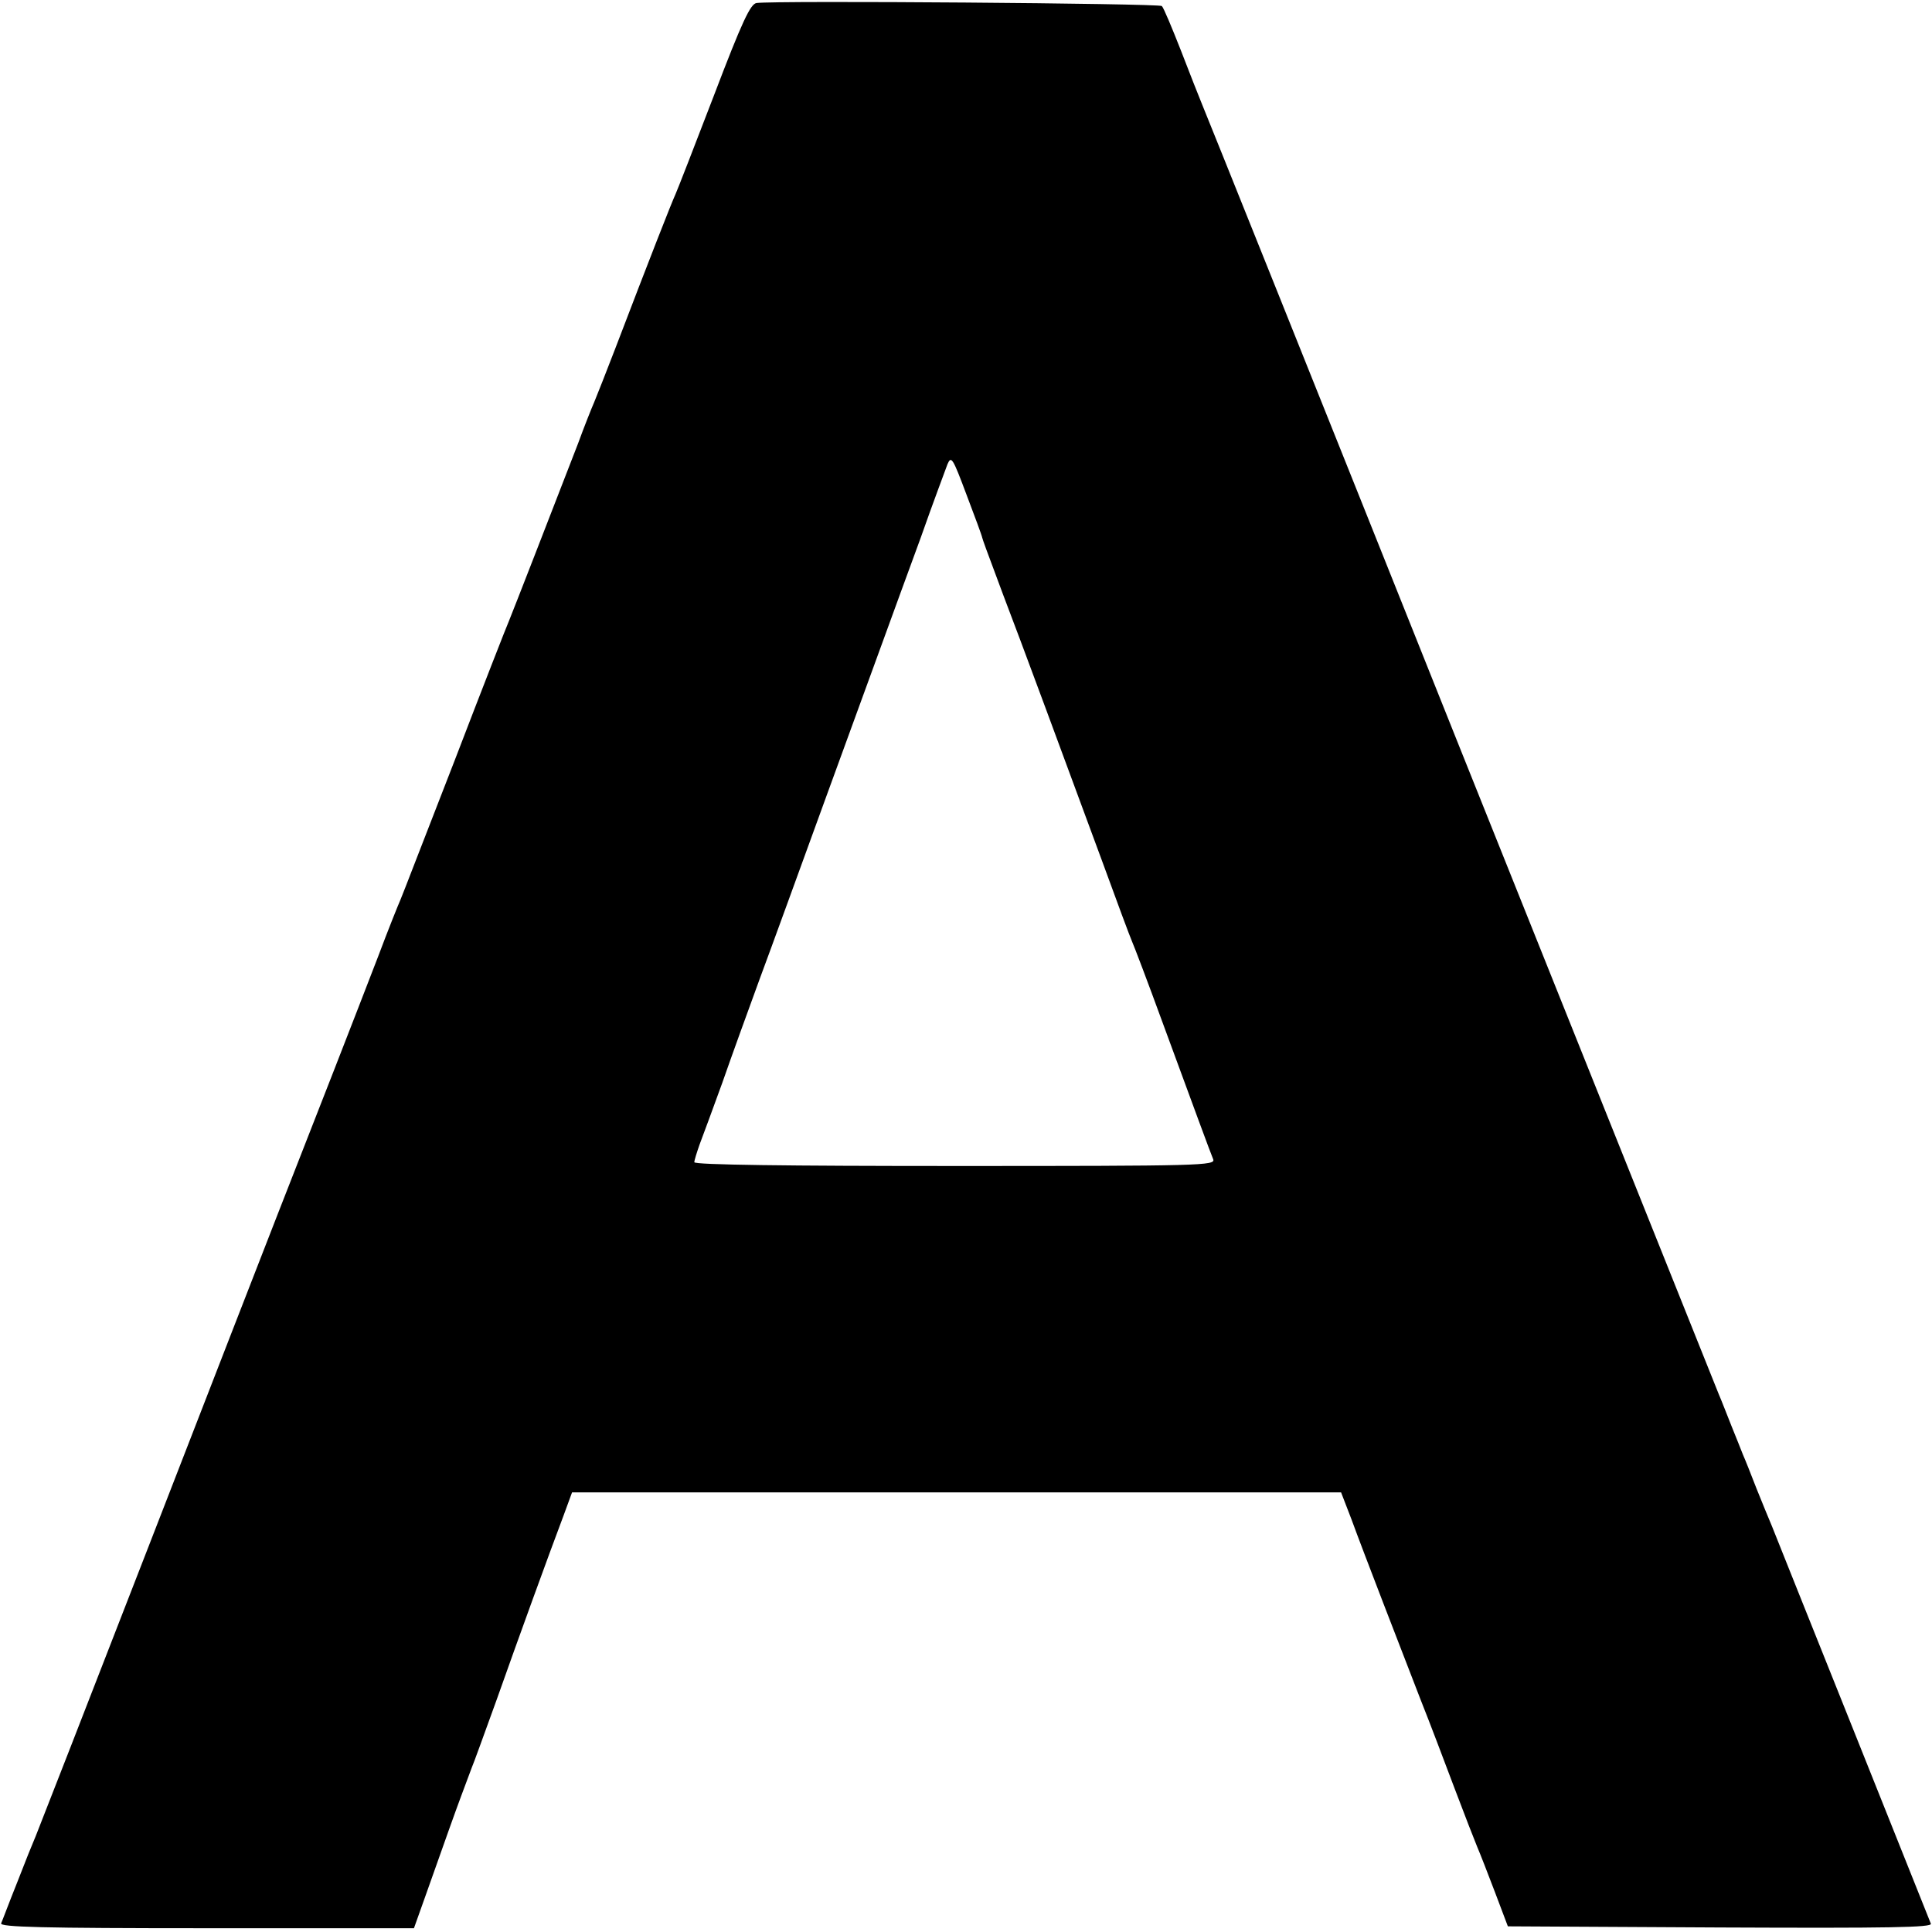 <svg version="1" xmlns="http://www.w3.org/2000/svg" width="682.667" height="682.667" viewBox="0 0 512 512"><path d="M200.5.8c-1.6.2-3.8 4.8-11.3 24.5-5.1 13.3-9.7 25.1-10.2 26.2-.9 1.9-6.8 16.9-16 41-2.3 6-4.8 12.3-5.5 14-.7 1.6-2.7 6.6-4.3 11-6.8 17.6-17.5 45.1-18.3 47-.5 1.1-7 17.7-14.4 37-7.5 19.2-13.9 35.9-14.4 37-.5 1.1-3.2 7.8-5.9 15-6.2 16.1-15.8 40.7-26.7 68.5-2.9 7.4-18.2 46.8-34 87.5s-29.3 75.3-30 77c-.7 1.6-3 7.3-5 12.5-2.1 5.2-3.9 10.1-4.2 10.7-.4 1 10.9 1.3 54.4 1.3h55l3.1-8.7c6.1-17.2 7.4-20.9 9.4-26.3 1.1-3 2.4-6.4 2.8-7.5.5-1.1 3.4-9.2 6.6-18 5.8-16.4 13.8-38.4 17.8-49l2.2-6h203.8l2.7 7c3.4 9.3 13.1 34.3 18.4 48 2.4 6 6.4 16.6 9 23.5 2.6 6.9 5.3 13.8 6 15.5.7 1.6 2.8 7 4.7 12l3.4 9 56.3.3c44.9.2 56.2 0 55.8-1-.3-.7-9.6-24-20.7-51.8-11.1-27.8-20.8-51.9-21.4-53.5-.7-1.7-2.6-6.2-4.1-10-1.5-3.9-3.1-7.9-3.6-9-.4-1.1-1.8-4.5-3-7.5s-2.7-6.9-3.4-8.5c-.7-1.7-31.5-78.6-68.5-171-36.9-92.4-67.8-169.4-68.5-171-.7-1.7-3.2-8-5.5-14-2.4-6.1-4.6-11.4-5.1-11.9C307.2.9 205.5.1 200.5.8zm59.8 141.7c.3 1 .6 1.9 5.5 15 4.2 10.9 17.5 46.9 26.2 70.5 3.9 10.7 7.5 20.4 8 21.5.5 1.1 4.2 10.8 8.1 21.5 8.9 24.2 12.5 34 13.4 36.2.7 1.7-3 1.8-68.4 1.8-44.4 0-69.1-.3-69.1-1 0-.5.7-2.7 1.4-4.7.8-2.1 3.5-9.4 6-16.3 2.4-6.9 6.9-19.3 9.9-27.5 3.1-8.3 11-30.1 17.7-48.5 6.7-18.4 13.7-37.6 15.5-42.5 1.8-5 6.1-16.7 9.5-26 3.3-9.4 6.6-18.1 7.1-19.5 1-2.3 1.4-1.6 5 8 2.2 5.8 4.1 10.9 4.2 11.5z"/></svg>